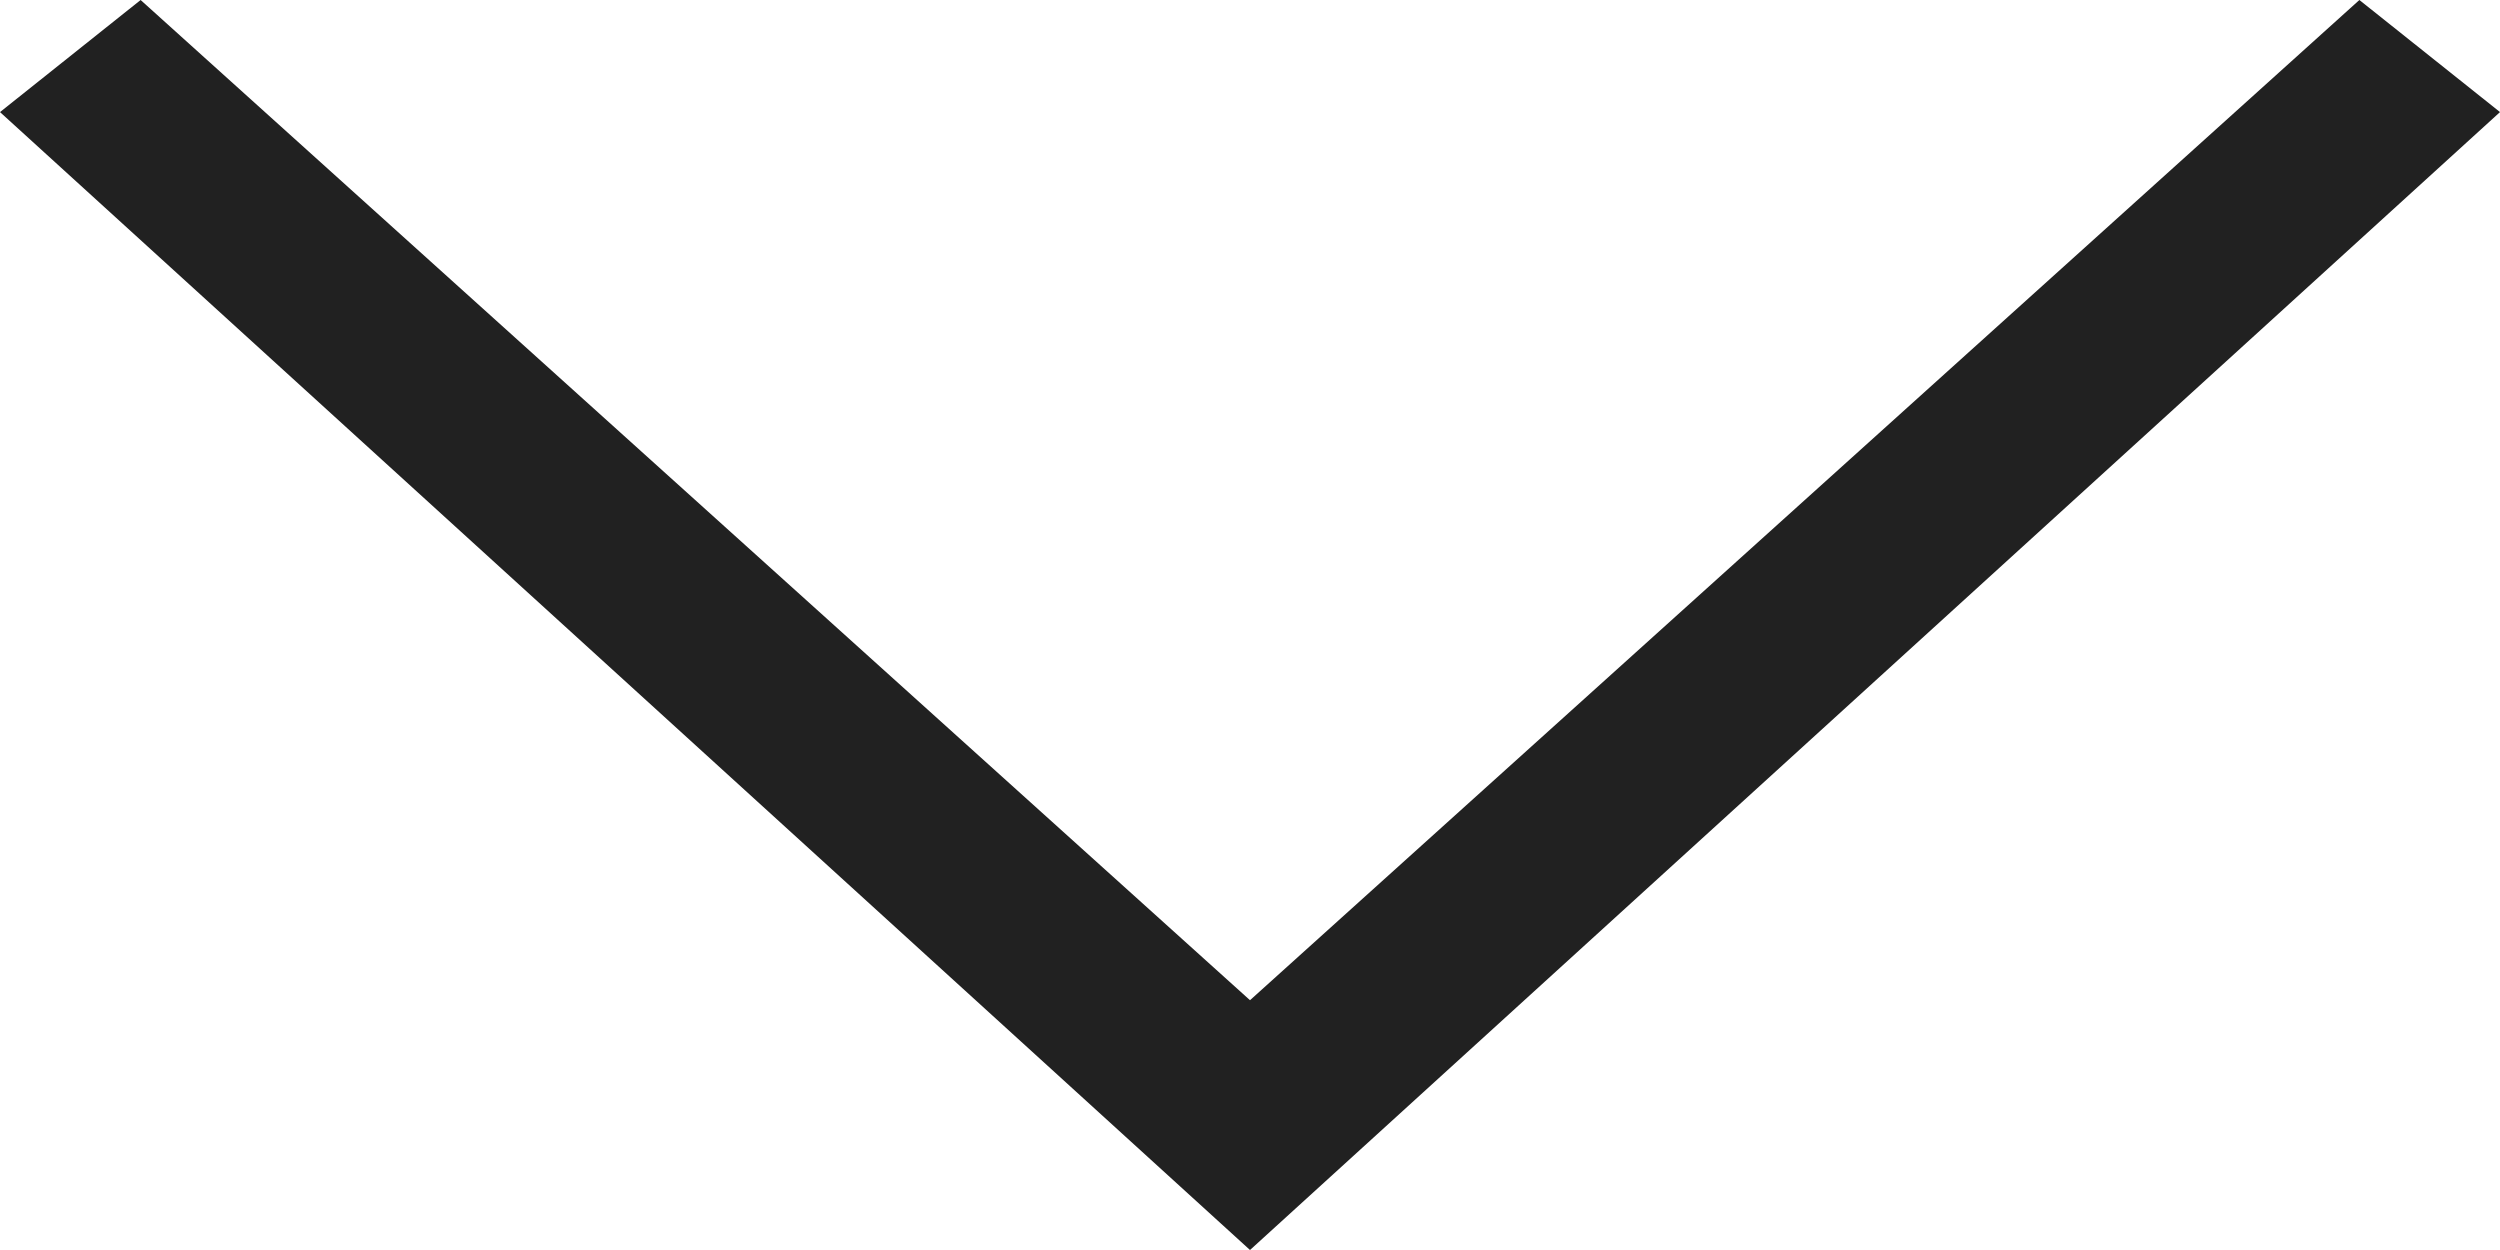 <?xml version="1.0" encoding="utf-8"?>
<!-- Generator: Adobe Illustrator 23.0.4, SVG Export Plug-In . SVG Version: 6.00 Build 0)  -->
<svg version="1.1" id="レイヤー_1" xmlns="http://www.w3.org/2000/svg" xmlns:xlink="http://www.w3.org/1999/xlink" x="0px"
	 y="0px" width="12px" height="6px" viewBox="0 0 12 6" style="enable-background:new 0 0 12 6;" xml:space="preserve">
<style type="text/css">
	.st4{fill:#212121;}
</style>
<polygon class="st4" points="11.325,0 6,4.801 0.675,0 0,0.538 6,6 12,0.538 "/>
</svg>

